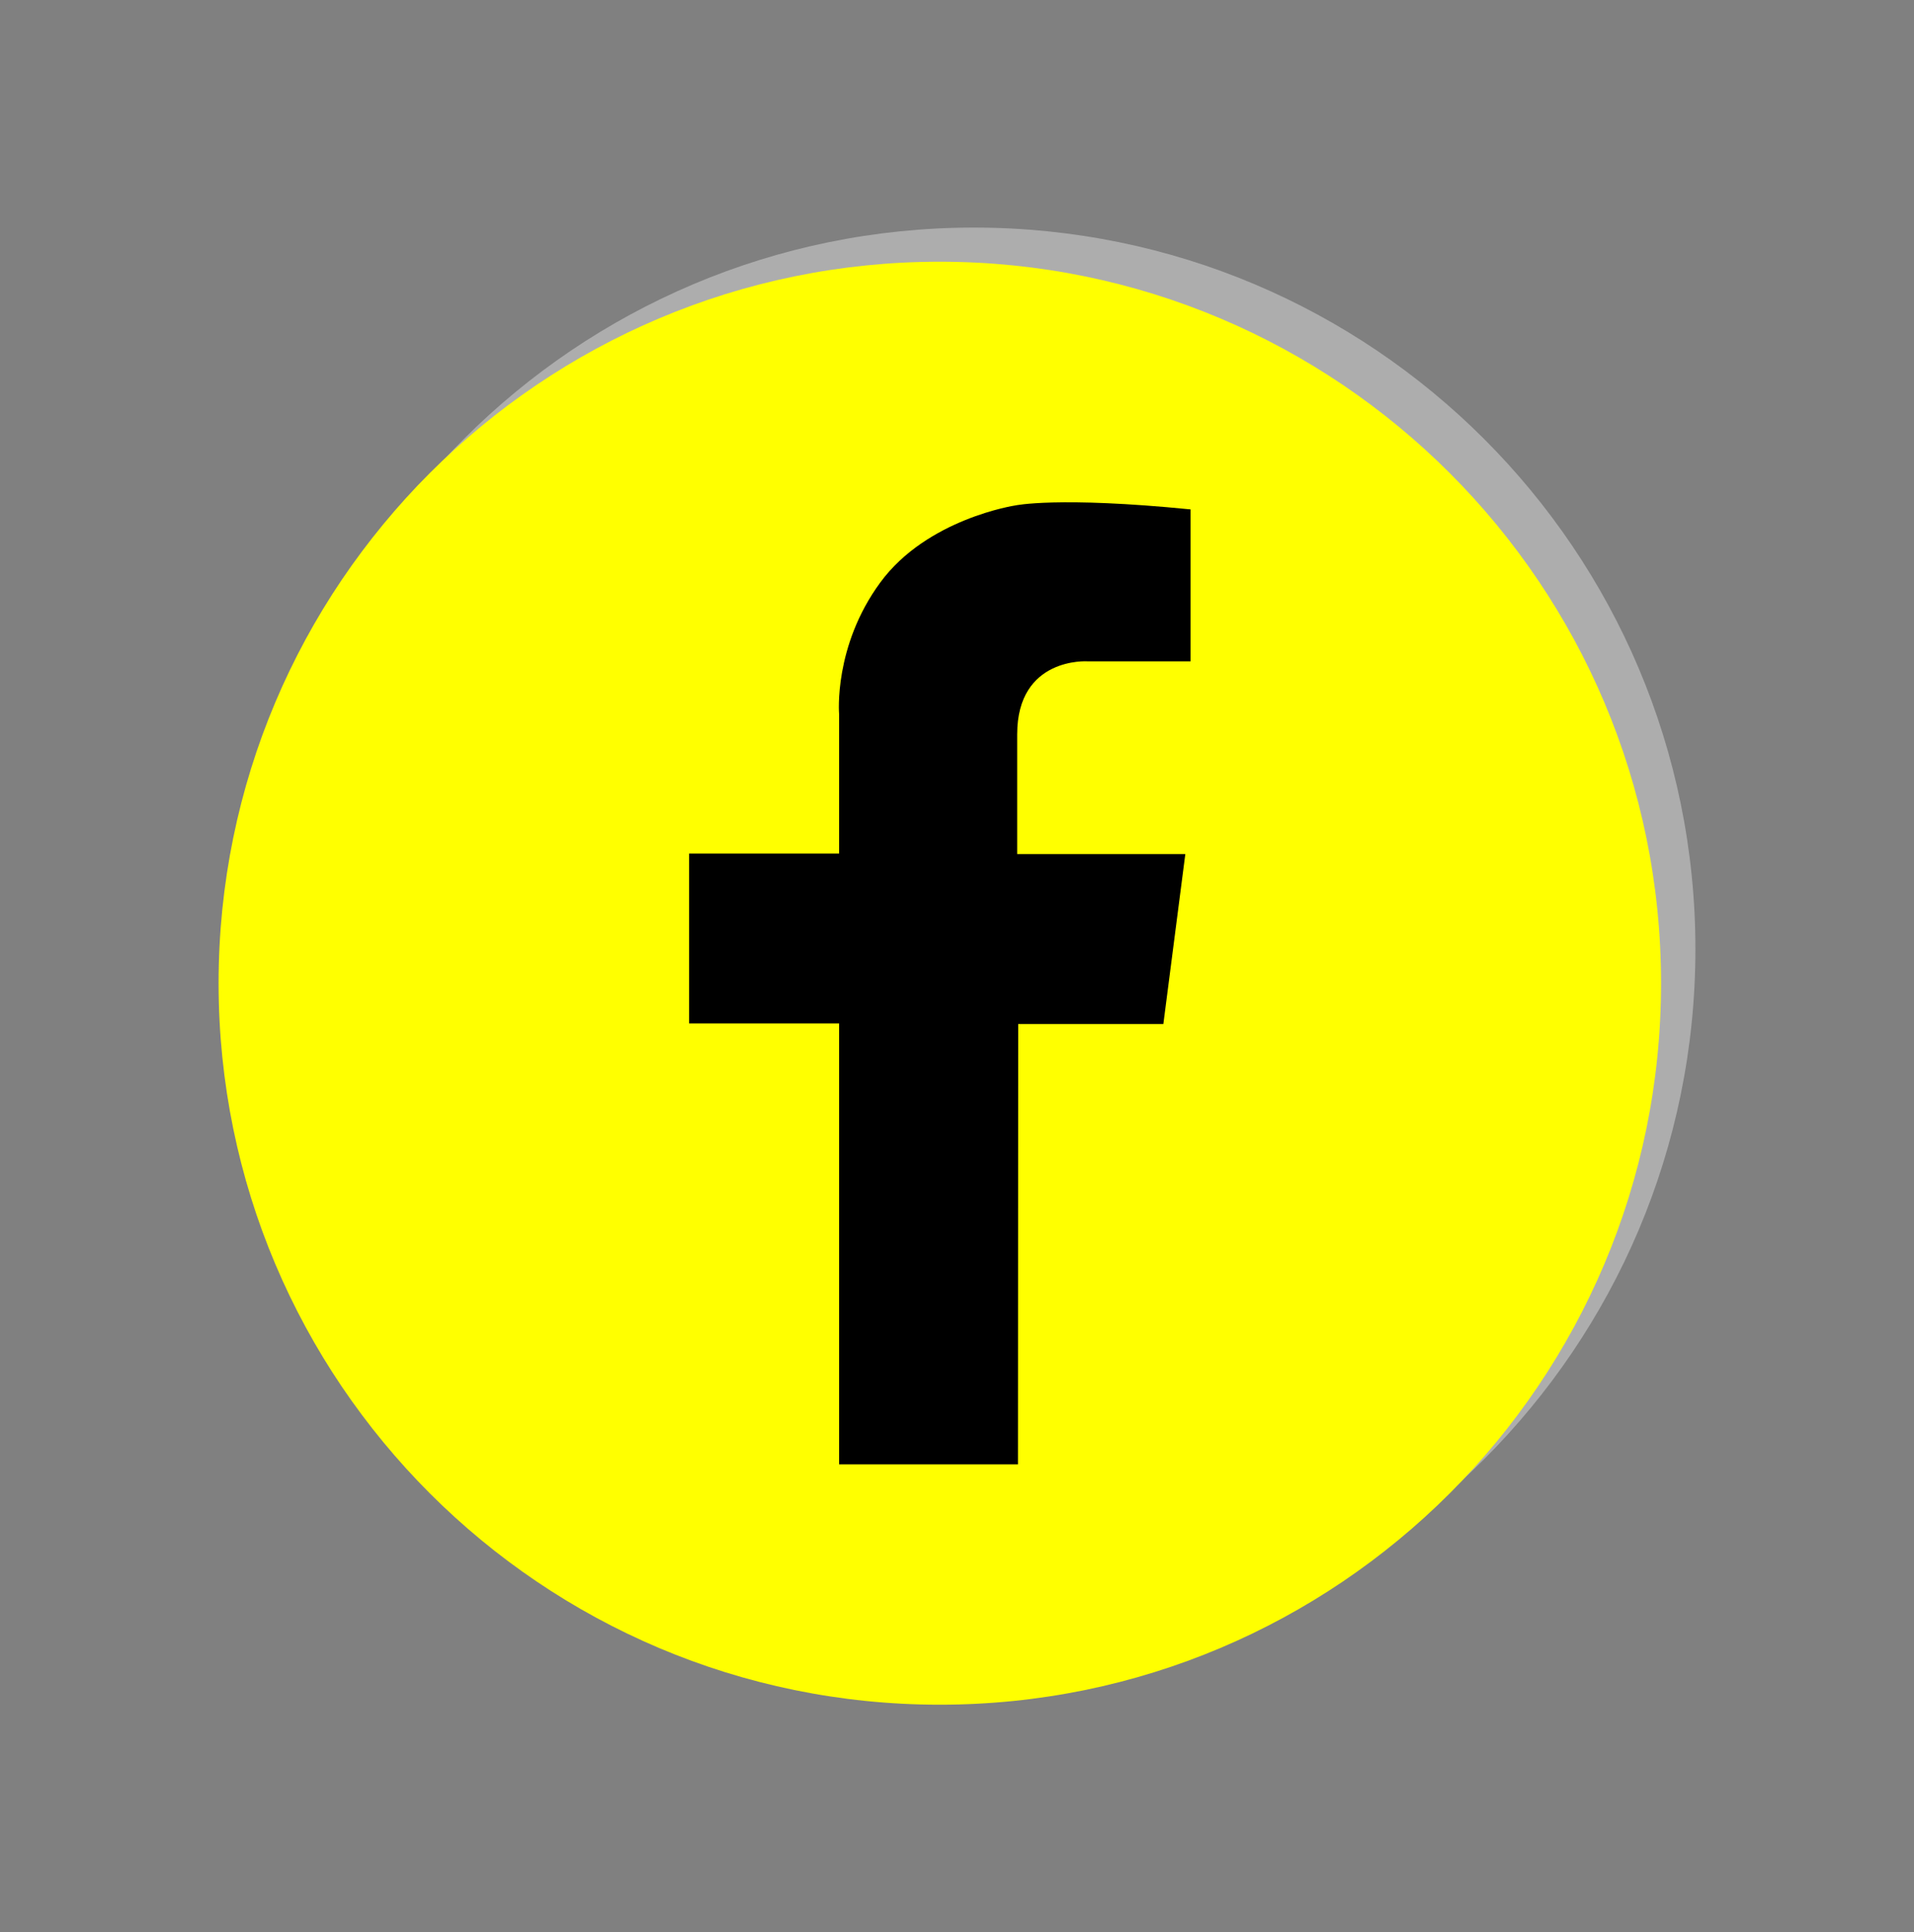 <?xml version="1.0" encoding="utf-8"?>
<!-- Generator: Adobe Illustrator 16.0.3, SVG Export Plug-In . SVG Version: 6.00 Build 0)  -->
<!DOCTYPE svg PUBLIC "-//W3C//DTD SVG 1.1//EN" "http://www.w3.org/Graphics/SVG/1.1/DTD/svg11.dtd">
<svg version="1.1" id="Layer_1" xmlns="http://www.w3.org/2000/svg" xmlns:xlink="http://www.w3.org/1999/xlink" x="0px" y="0px"
	 width="26.75px" height="27px" viewBox="0 0 26.75 27" enable-background="new 0 0 26.75 27" xml:space="preserve">
<rect x="0" y="0" width="26.75" height="27" fill="#808080" stroke="none"/>
<path fill="#ADADAD" d="M13.611,3.18c5.568,0,10.084,4.514,10.084,10.082c0,5.568-4.516,10.082-10.084,10.082
	c-5.566,0-10.08-4.513-10.08-10.082C3.531,7.694,8.045,3.18,13.611,3.18z"/>
<path fill="#FFFF00" d="M13.133,3.657c5.566,0,10.082,4.514,10.082,10.082c0,5.567-4.516,10.081-10.082,10.081
	c-5.564,0-10.078-4.514-10.078-10.081C3.055,8.171,7.568,3.657,13.133,3.657z"/>
<path d="M14.227,20.462h-2.5V14.3H9.631v-2.374h2.096v-1.95c0,0-0.08-0.945,0.576-1.837c0.654-0.891,1.885-1.076,1.885-1.076
	s0.594-0.13,2.451,0.055v2.123h-1.443c0,0-0.98-0.063-0.98,1.02c0,1.086,0,1.673,0,1.673h2.35l-0.307,2.375h-2.029L14.227,20.462z"
	/>
</svg>
